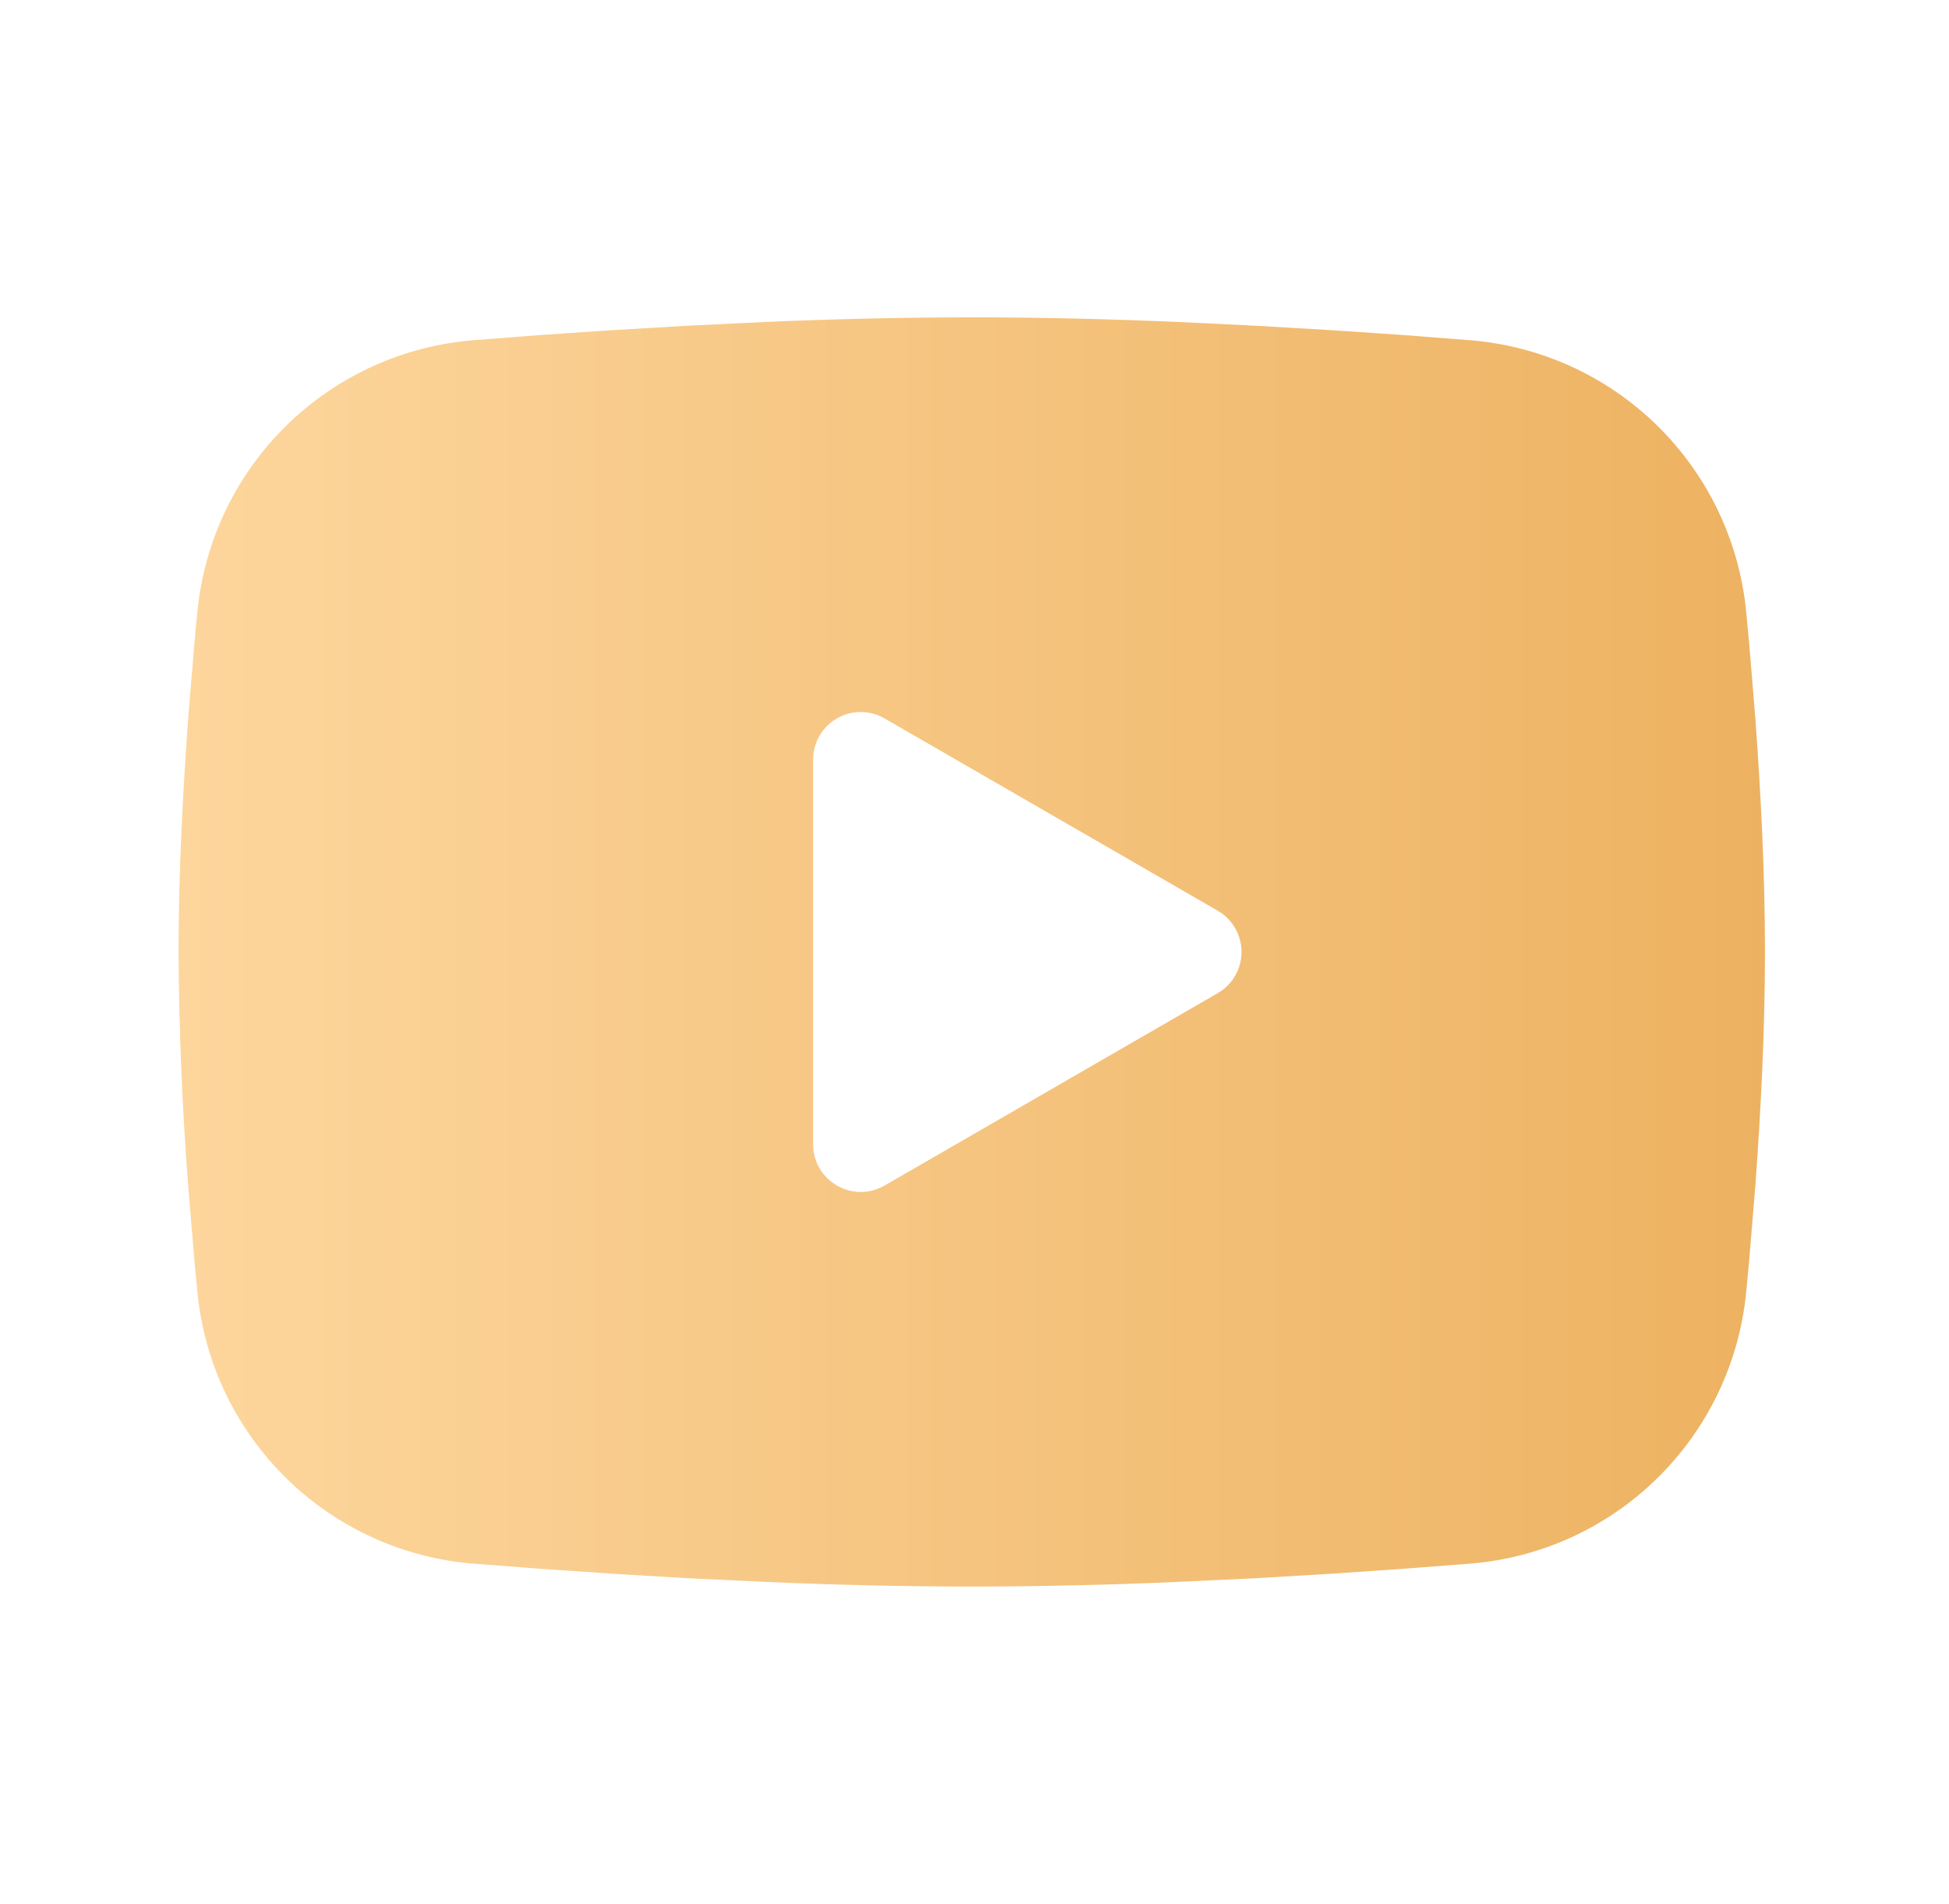 <svg width="43" height="42" viewBox="0 0 43 42" fill="none" xmlns="http://www.w3.org/2000/svg">
<g clip-path="url(#clip0_1782_1169)">
<path fill-rule="evenodd" clip-rule="evenodd" d="M21.44 7C22.936 7 24.471 7.038 25.958 7.101L27.715 7.186L29.397 7.285L30.972 7.392L32.411 7.504C33.972 7.623 35.441 8.29 36.559 9.385C37.678 10.481 38.374 11.936 38.525 13.494L38.595 14.238L38.726 15.831C38.849 17.481 38.94 19.28 38.94 21C38.94 22.72 38.849 24.519 38.726 26.169L38.595 27.762C38.572 28.017 38.55 28.264 38.525 28.506C38.374 30.064 37.677 31.52 36.558 32.615C35.44 33.711 33.97 34.377 32.409 34.496L30.974 34.606L29.399 34.715L27.715 34.815L25.958 34.898C24.453 34.964 22.947 34.998 21.44 35C19.933 34.998 18.427 34.964 16.921 34.898L15.164 34.815L13.483 34.715L11.908 34.606L10.469 34.496C8.908 34.377 7.439 33.71 6.321 32.615C5.202 31.519 4.506 30.064 4.355 28.506L4.285 27.762L4.153 26.169C4.02 24.45 3.948 22.725 3.94 21C3.94 19.28 4.031 17.481 4.153 15.831L4.285 14.238C4.307 13.982 4.33 13.736 4.355 13.494C4.506 11.936 5.202 10.482 6.32 9.386C7.438 8.29 8.907 7.624 10.467 7.504L11.904 7.392L13.479 7.285L15.163 7.186L16.92 7.101C18.426 7.036 19.933 7.002 21.44 7ZM17.94 16.756V25.244C17.94 26.052 18.815 26.556 19.515 26.154L26.865 21.91C27.025 21.818 27.158 21.685 27.25 21.526C27.343 21.366 27.391 21.184 27.391 21C27.391 20.816 27.343 20.634 27.25 20.474C27.158 20.315 27.025 20.182 26.865 20.09L19.515 15.848C19.355 15.756 19.174 15.707 18.99 15.707C18.805 15.707 18.624 15.756 18.465 15.848C18.305 15.94 18.172 16.073 18.08 16.233C17.988 16.392 17.94 16.574 17.94 16.758V16.756Z" fill="url(#paint0_linear_1782_1169)"/>
</g>
<defs>
<linearGradient id="paint0_linear_1782_1169" x1="3.94" y1="21" x2="38.94" y2="21" gradientUnits="userSpaceOnUse">
<stop stop-color="#FDD69D"/>
<stop offset="1" stop-color="#EDB261"/>
</linearGradient>
<clipPath id="clip0_1782_1169">
<rect width="42" height="42" fill="white" transform="translate(0.44)"/>
</clipPath>
</defs>
</svg>
